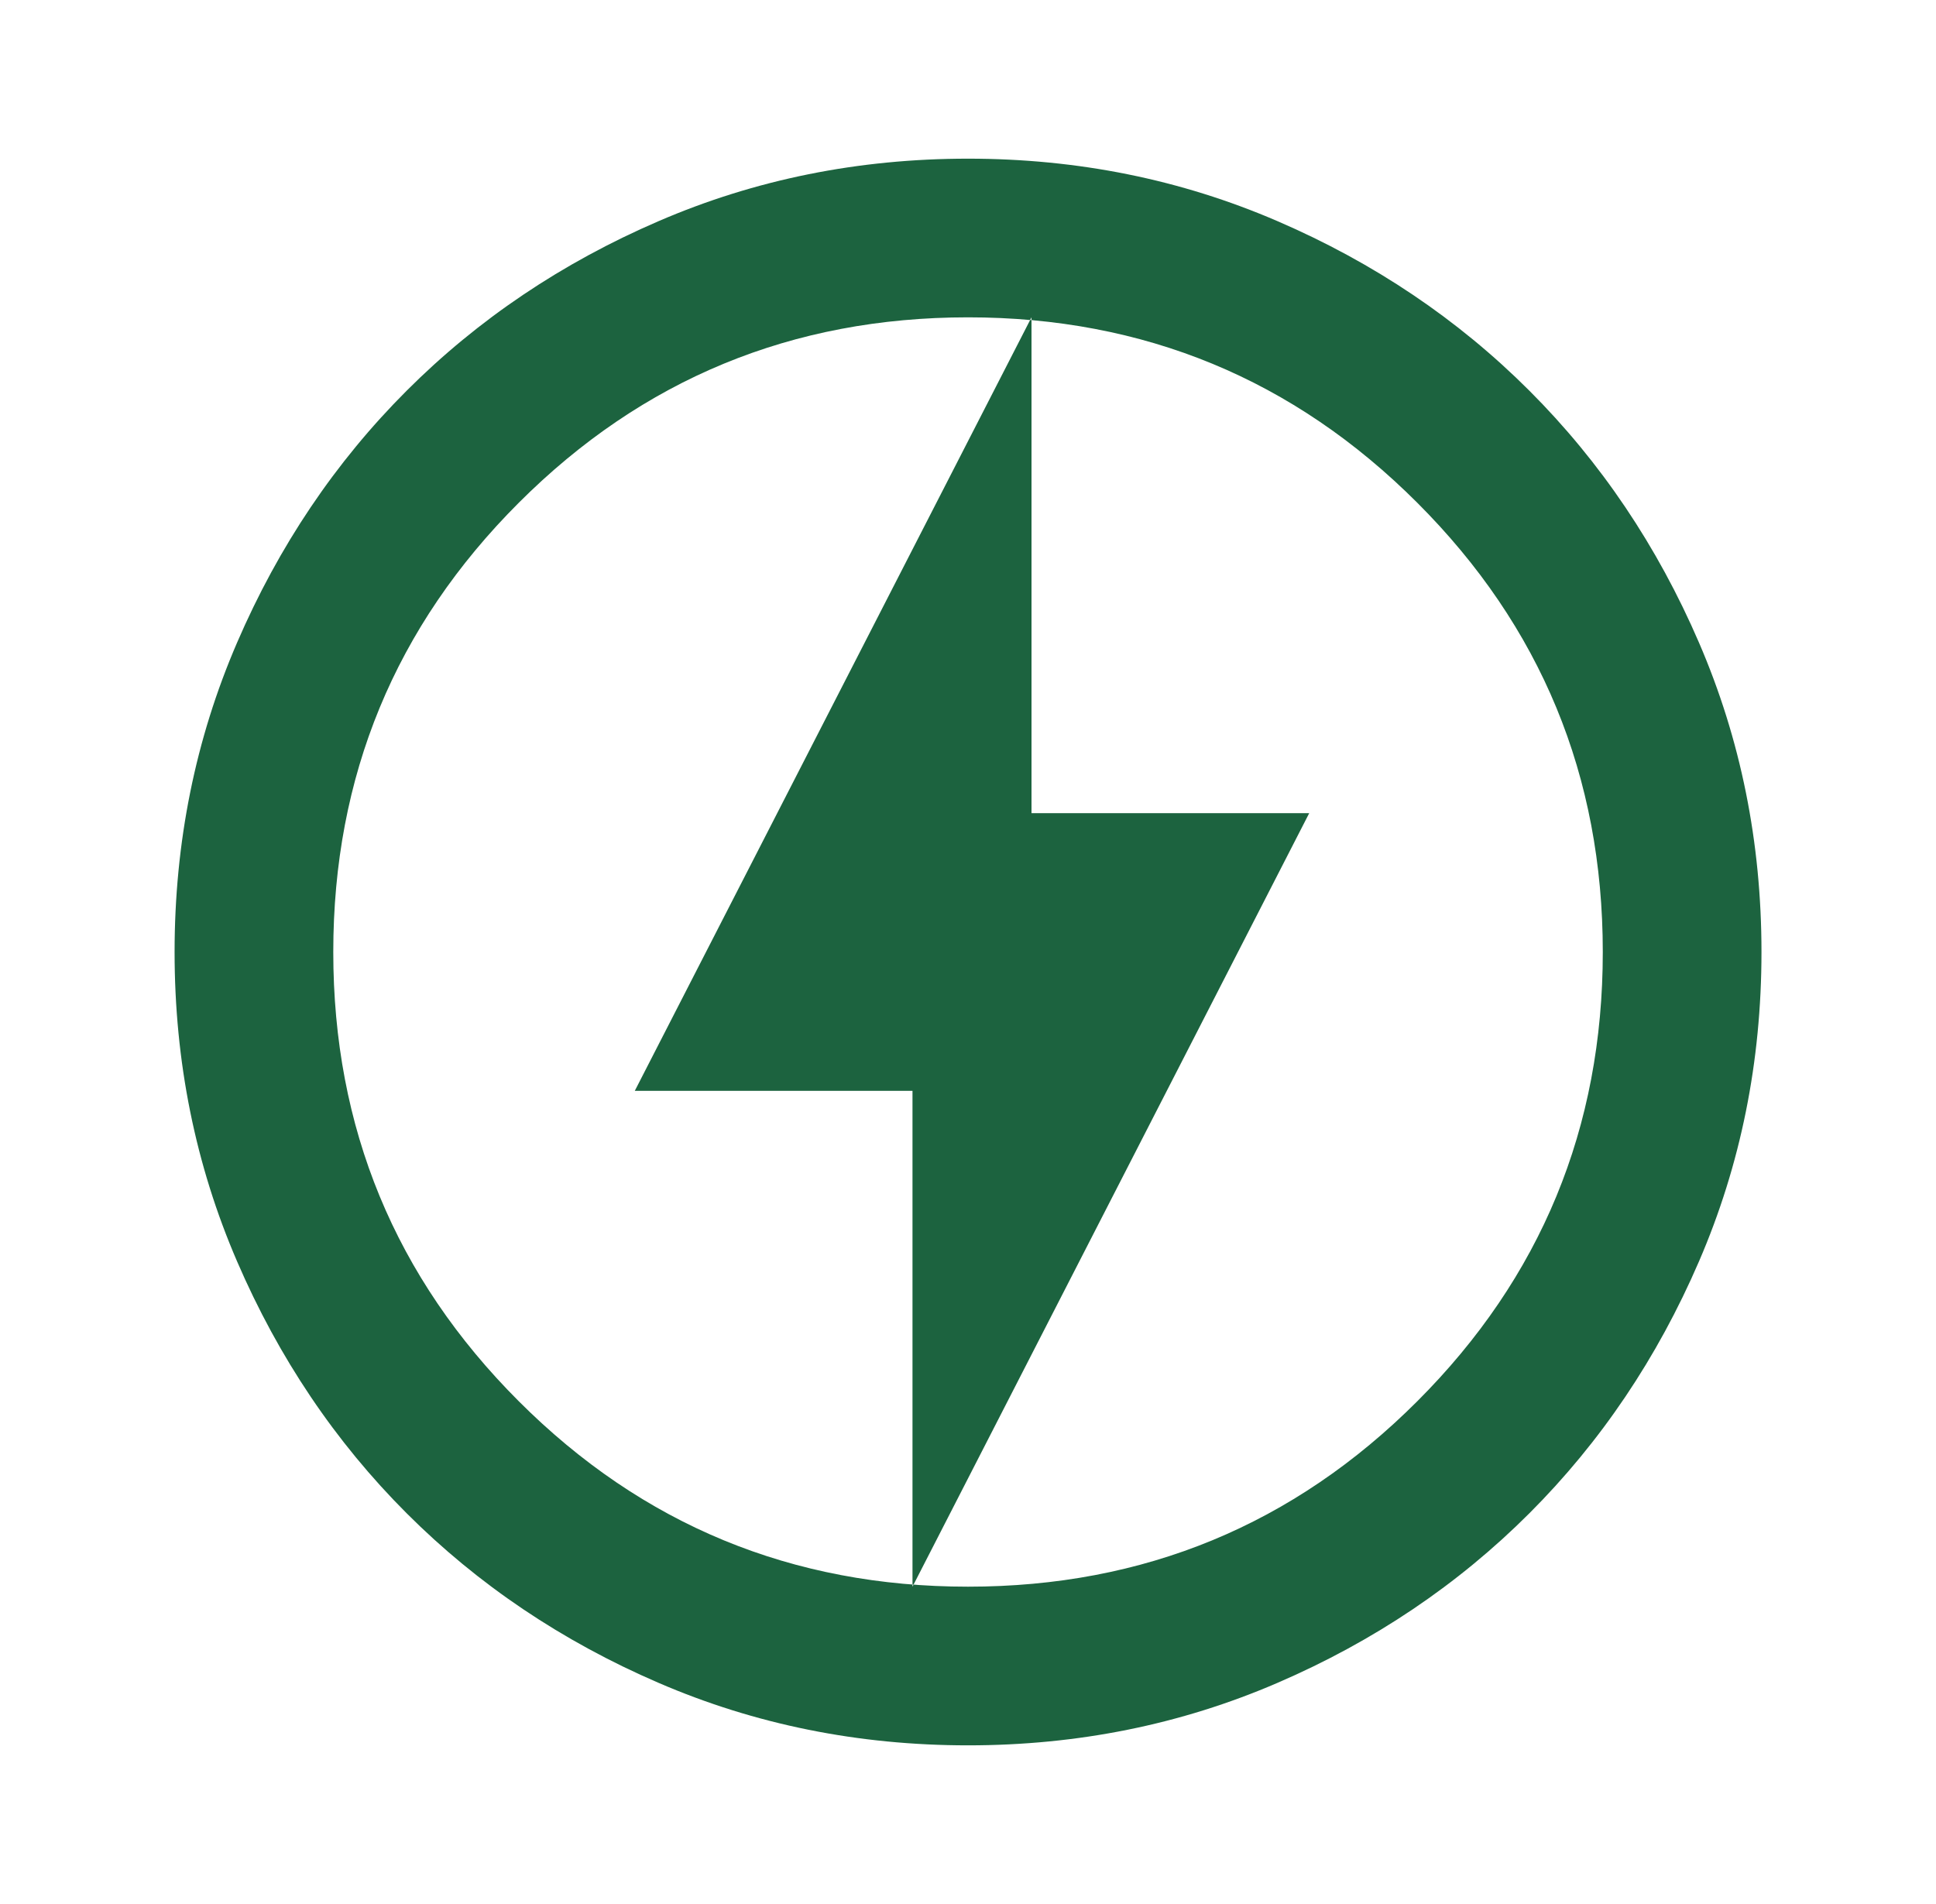 <svg width="61" height="60" viewBox="0 0 61 60" fill="none" xmlns="http://www.w3.org/2000/svg">
<g id="charger">
<mask id="mask0_2247_28774" style="mask-type:alpha" maskUnits="userSpaceOnUse" x="0" y="0" width="61" height="60">
<rect id="Bounding box" x="0.5" width="60" height="60" fill="#D9D9D9"/>
</mask>
<g mask="url(#mask0_2247_28774)">
<path id="charger_2" d="M28.751 50L41.251 25.625H32.501V10L20.001 34.375H28.751V50ZM30.501 55C27.043 55 23.793 54.344 20.751 53.031C17.709 51.719 15.063 49.937 12.813 47.687C10.563 45.437 8.782 42.791 7.47 39.75C6.157 36.708 5.501 33.458 5.501 30C5.501 26.541 6.157 23.291 7.47 20.25C8.782 17.208 10.563 14.562 12.813 12.312C15.063 10.062 17.709 8.281 20.751 6.969C23.793 5.656 27.043 5 30.501 5C33.959 5 37.209 5.656 40.251 6.969C43.293 8.281 45.938 10.062 48.188 12.312C50.438 14.562 52.22 17.208 53.532 20.25C54.845 23.291 55.501 26.541 55.501 30C55.501 33.458 54.845 36.708 53.532 39.75C52.22 42.791 50.438 45.437 48.188 47.687C45.938 49.937 43.293 51.719 40.251 53.031C37.209 54.344 33.959 55 30.501 55ZM30.501 50C36.043 50 40.761 48.052 44.657 44.156C48.553 40.26 50.501 35.541 50.501 30C50.501 24.458 48.553 19.739 44.657 15.844C40.761 11.948 36.043 10 30.501 10C24.959 10 20.241 11.948 16.345 15.844C12.449 19.739 10.501 24.458 10.501 30C10.501 35.541 12.449 40.26 16.345 44.156C20.241 48.052 24.959 50 30.501 50Z" fill="#1C633F"/>
</g>
</g>
</svg>
